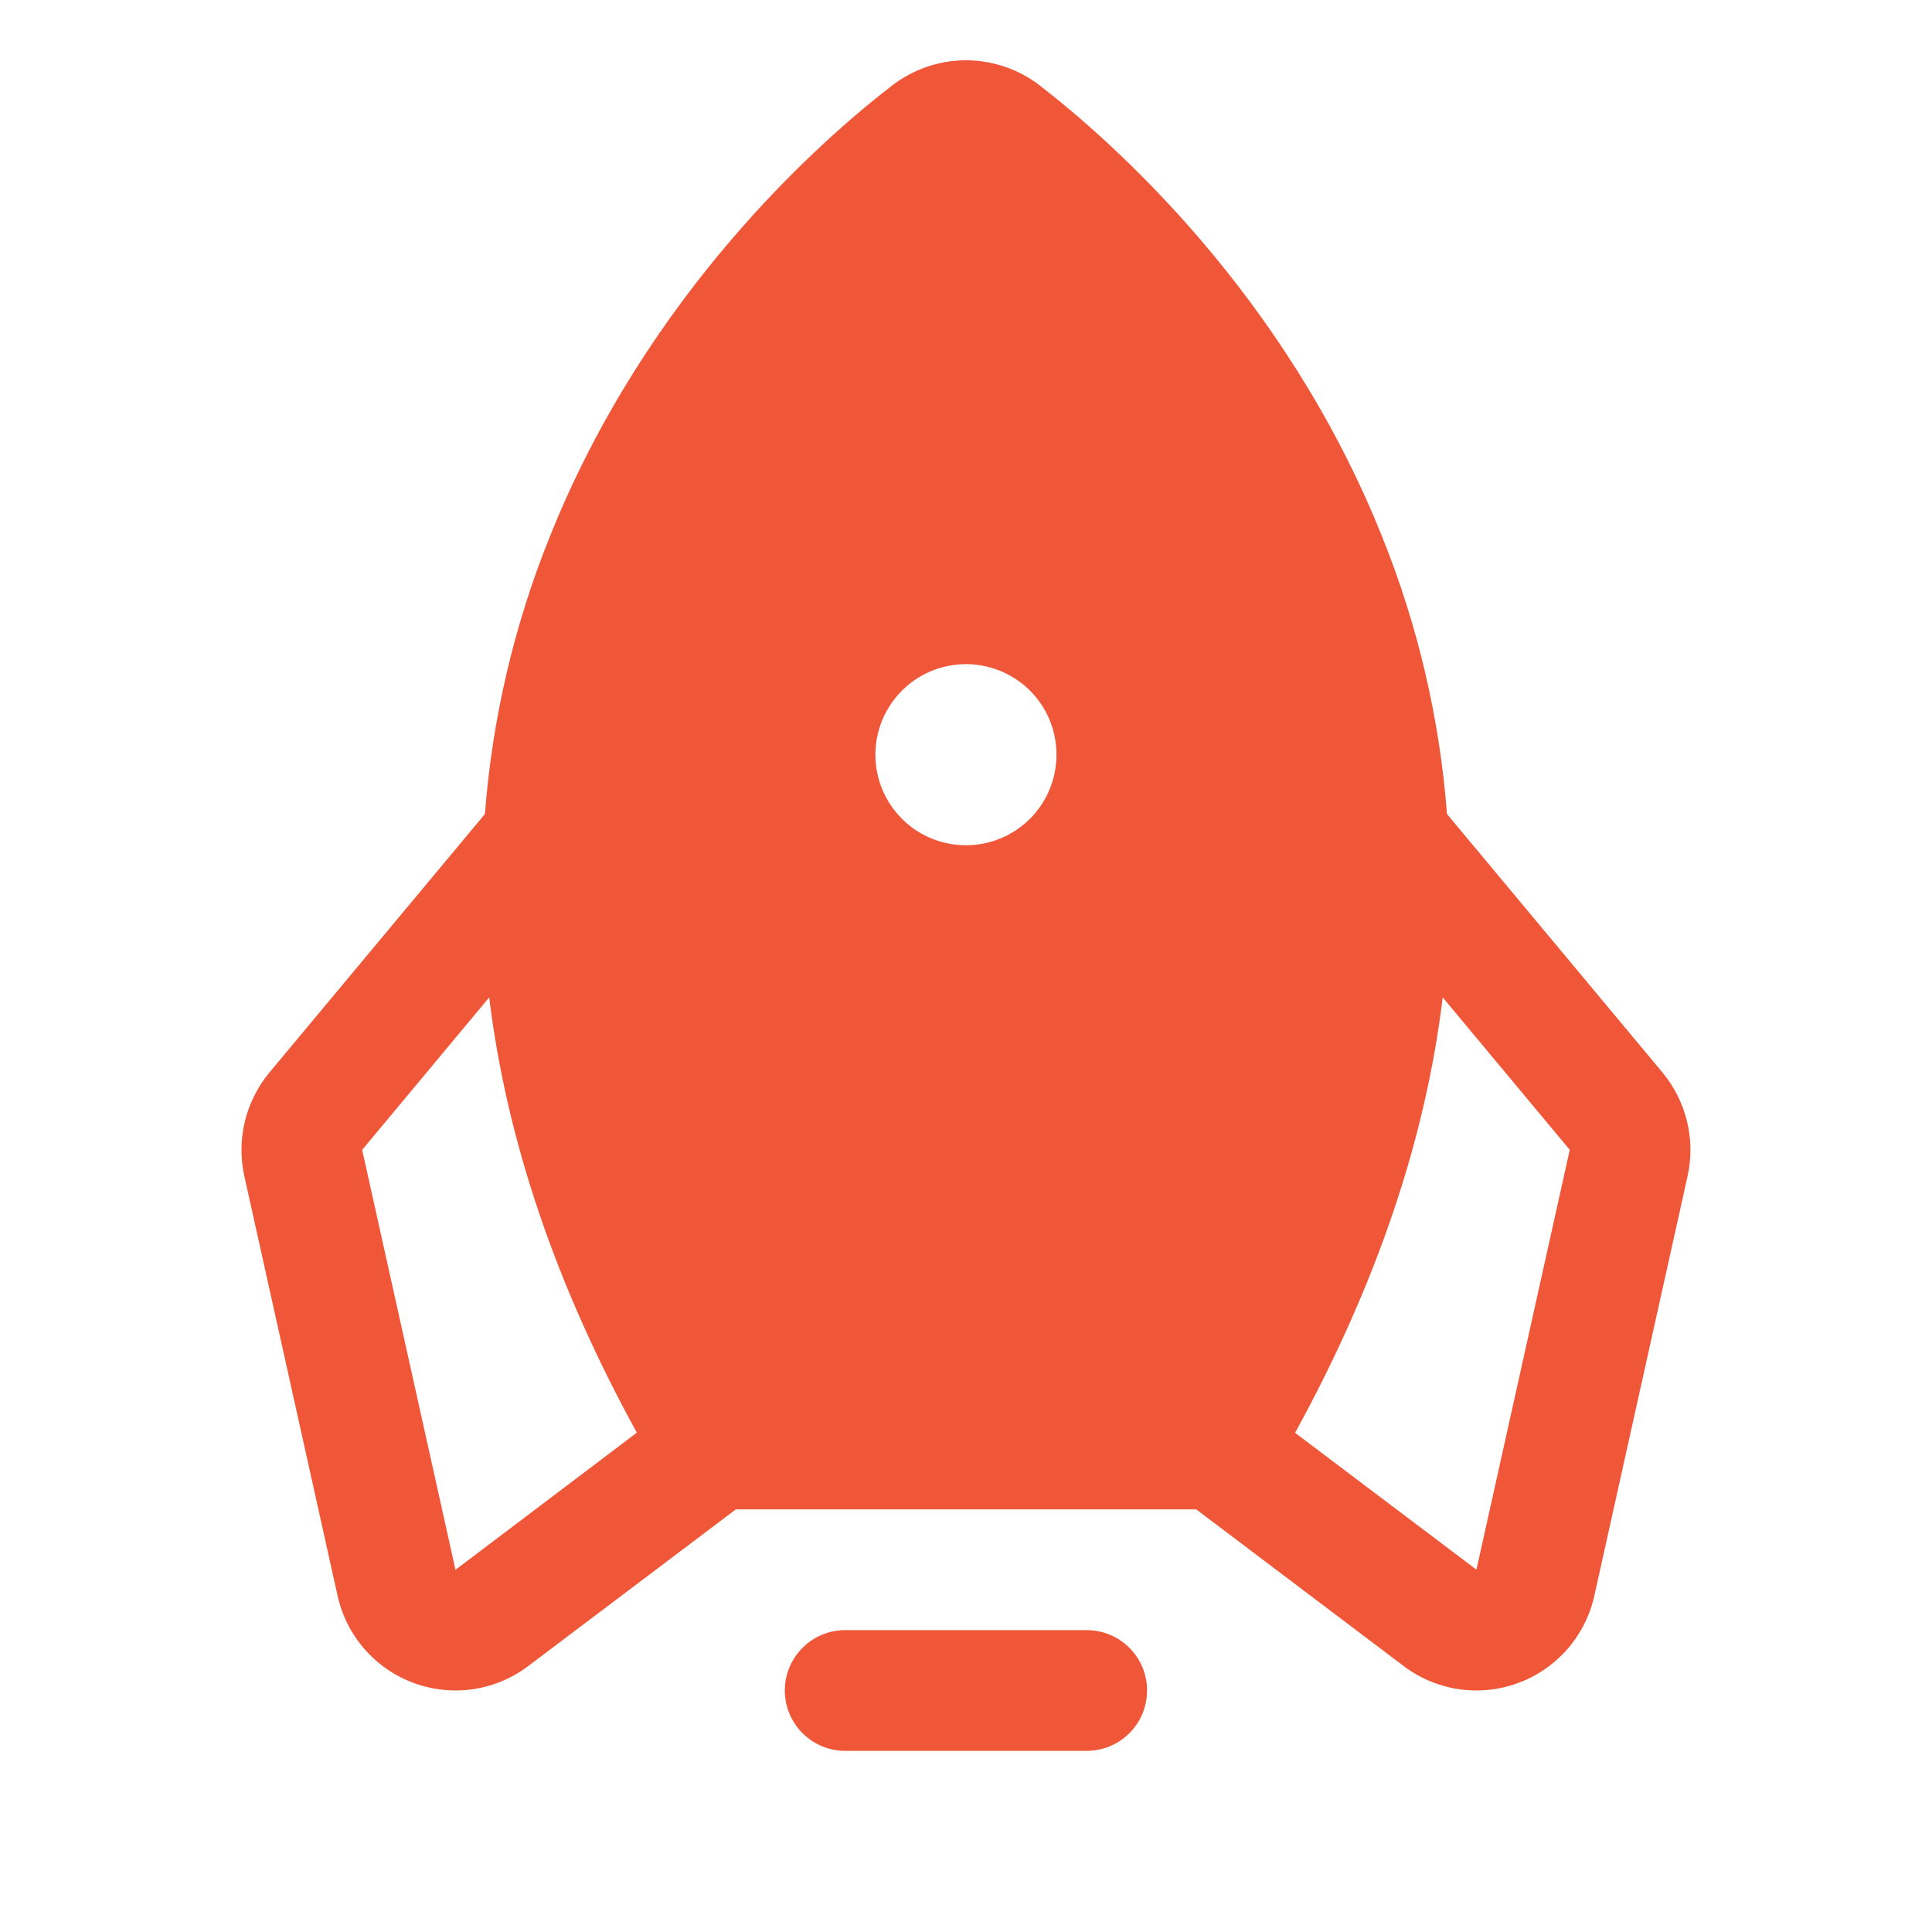 <?xml version="1.0" encoding="UTF-8"?> <svg xmlns="http://www.w3.org/2000/svg" width="24" height="24" viewBox="0 0 24 24" fill="none"><path d="M14.249 21C14.249 21.199 14.171 21.39 14.03 21.53C13.889 21.671 13.698 21.75 13.499 21.75H10.499C10.301 21.75 10.11 21.671 9.969 21.53C9.829 21.39 9.749 21.199 9.749 21C9.749 20.801 9.829 20.61 9.969 20.47C10.11 20.329 10.301 20.25 10.499 20.25H13.499C13.698 20.25 13.889 20.329 14.03 20.47C14.171 20.61 14.249 20.801 14.249 21ZM20.964 14.609L19.805 19.825C19.75 20.072 19.633 20.302 19.465 20.492C19.297 20.682 19.084 20.827 18.845 20.912C18.606 20.997 18.35 21.021 18.099 20.98C17.849 20.939 17.613 20.835 17.414 20.679L14.86 18.75H9.141L6.585 20.679C6.386 20.835 6.15 20.939 5.9 20.98C5.649 21.021 5.393 20.997 5.154 20.912C4.915 20.827 4.701 20.682 4.534 20.492C4.366 20.302 4.249 20.072 4.194 19.825L3.035 14.609C2.986 14.385 2.988 14.153 3.042 13.931C3.096 13.708 3.2 13.501 3.346 13.324L6.024 10.112C6.114 8.932 6.385 7.772 6.827 6.674C8.037 3.642 10.202 1.74 11.081 1.063C11.344 0.86 11.667 0.749 11.999 0.749C12.332 0.749 12.655 0.86 12.918 1.063C13.794 1.74 15.962 3.642 17.172 6.674C17.614 7.772 17.885 8.932 17.975 10.112L20.653 13.324C20.799 13.501 20.903 13.708 20.957 13.931C21.011 14.153 21.013 14.385 20.964 14.609ZM7.911 17.797C6.904 15.964 6.293 14.161 6.077 12.39L4.499 14.284L5.658 19.5L5.675 19.488L7.911 17.797ZM13.124 9.375C13.124 9.153 13.059 8.935 12.935 8.75C12.811 8.565 12.636 8.421 12.43 8.336C12.224 8.251 11.998 8.228 11.78 8.272C11.562 8.315 11.361 8.422 11.204 8.58C11.047 8.737 10.94 8.937 10.896 9.156C10.853 9.374 10.875 9.6 10.96 9.806C11.045 10.011 11.19 10.187 11.374 10.311C11.559 10.434 11.777 10.5 11.999 10.5C12.298 10.5 12.584 10.382 12.795 10.171C13.006 9.96 13.124 9.674 13.124 9.375ZM19.5 14.284L17.922 12.39C17.708 14.158 17.097 15.96 16.088 17.799L18.324 19.486L18.341 19.498L19.5 14.284Z" fill="#F05738"></path></svg> 